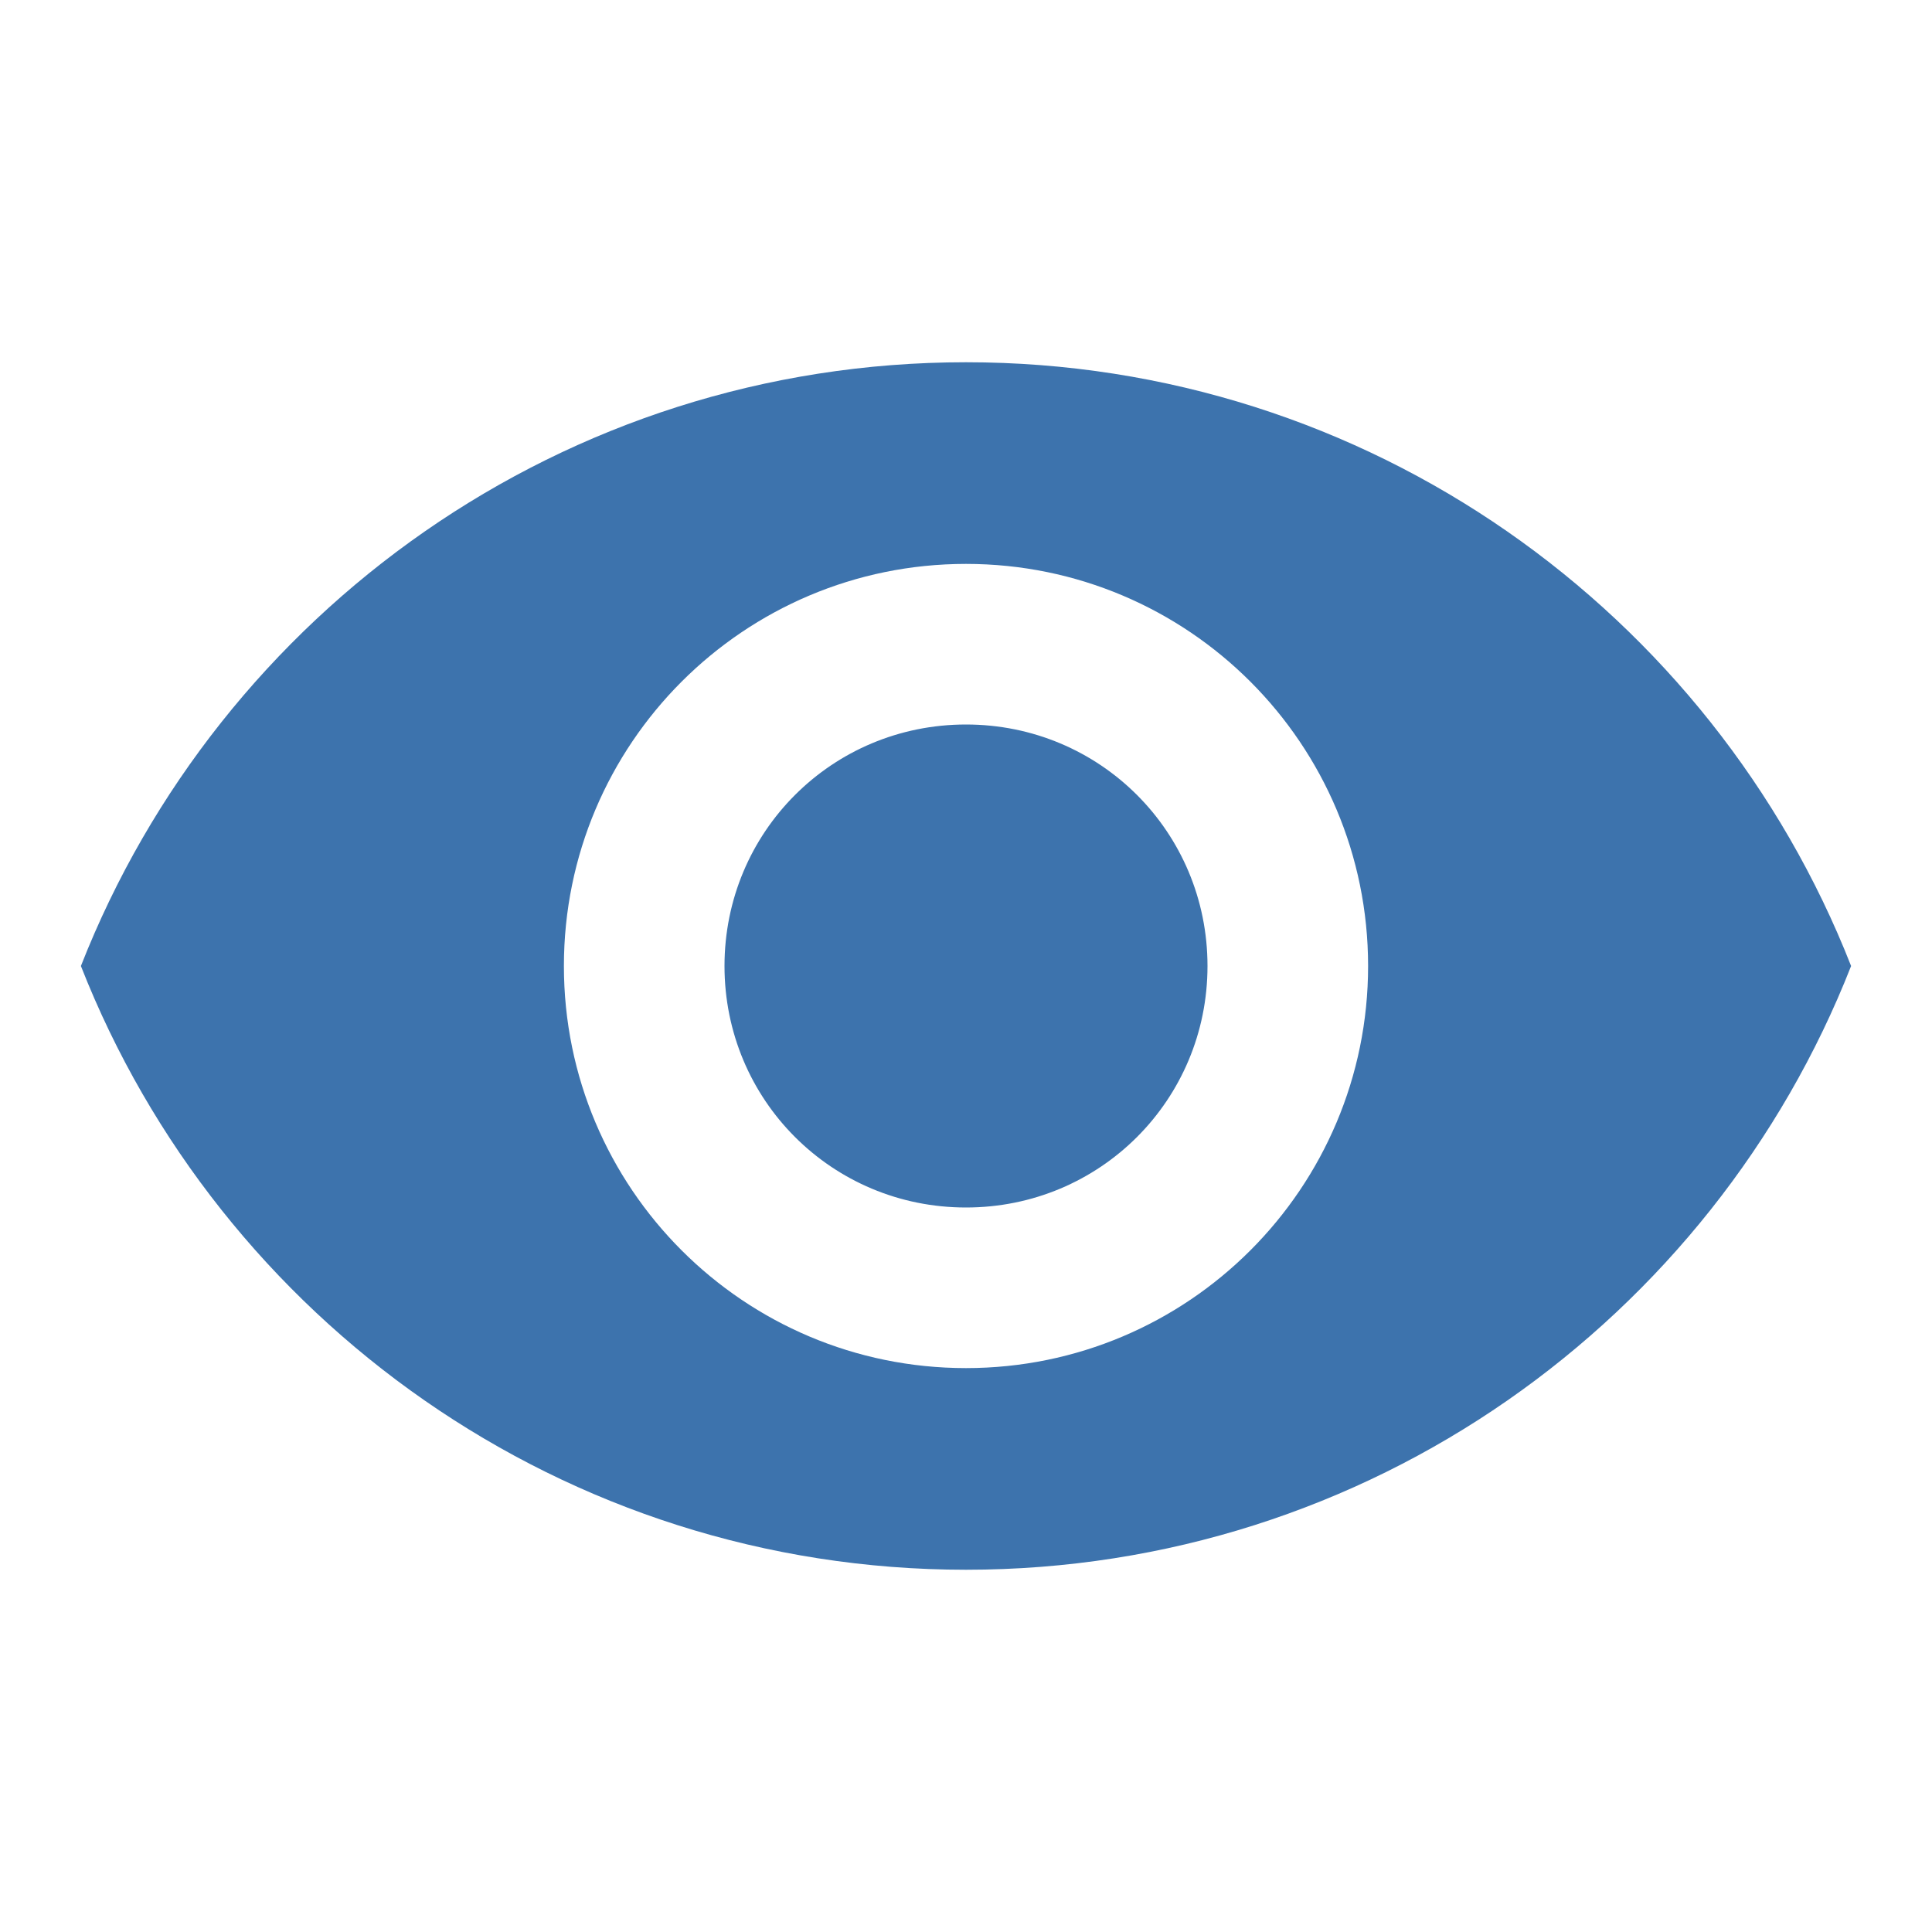 <svg version="1.1" xmlns="http://www.w3.org/2000/svg" xmlns:xlink="http://www.w3.org/1999/xlink" width="16" height="16" viewBox="0,0,16,16">
	<desc>visibility icon - Licensed under Apache License v2.0 (http://www.apache.org/licenses/LICENSE-2.0) - Created with Iconfu.com - Derivative work of Material icons (Copyright Google Inc.)</desc>
	<g fill="#3d73ad" fill-rule="nonzero" style="mix-blend-mode: normal">
		<path d="M15.33,8c-1.15,2.93 -4,5 -7.33,5c-3.33,0 -6.18,-2.07 -7.33,-5c1.15,-2.93 4,-5 7.33,-5c3.33,0 6.18,2.07 7.33,5zM11.33,8c0,-1.84 -1.49,-3.33 -3.33,-3.33c-1.84,0 -3.33,1.49 -3.33,3.33c0,1.84 1.49,3.33 3.33,3.33c1.84,0 3.33,-1.49 3.33,-3.33zM10,8c0,1.11 -0.89,2 -2,2c-1.11,0 -2,-0.89 -2,-2c0,-1.11 0.89,-2 2,-2c1.11,0 2,0.89 2,2z"/>
	</g>
</svg>